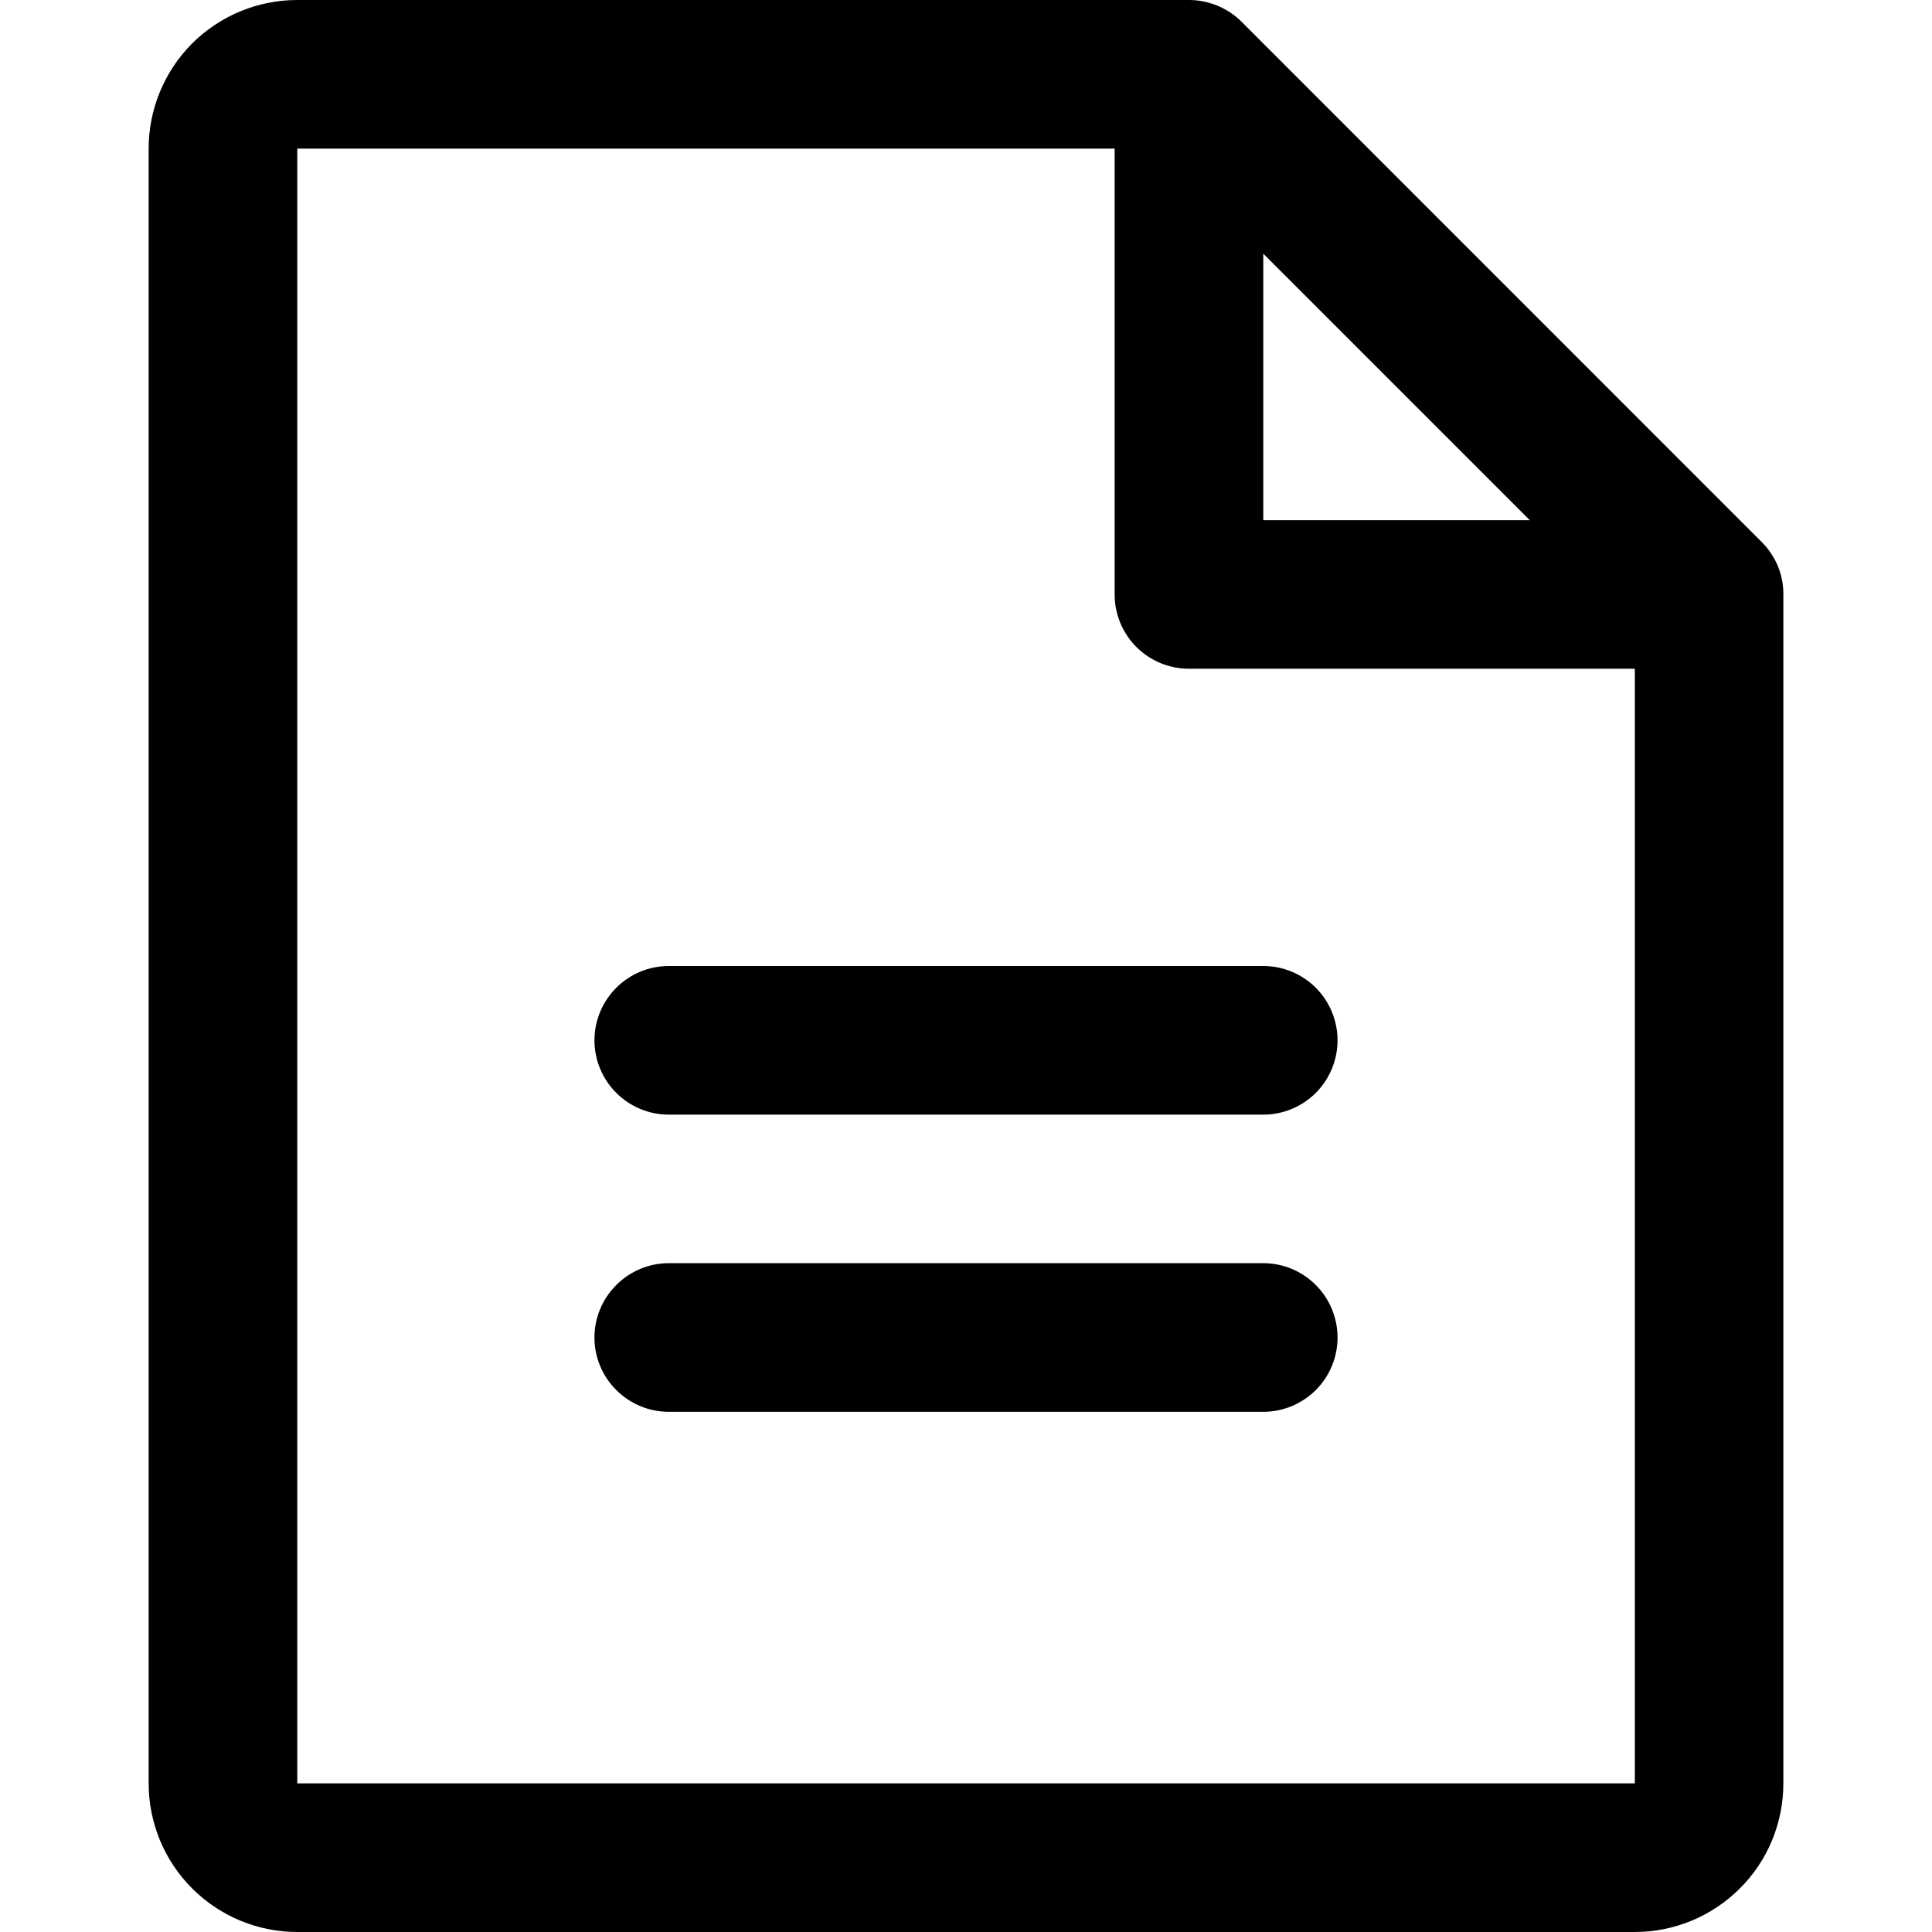 <svg width="16" height="16" viewBox="0 0 16 16" fill="none" xmlns="http://www.w3.org/2000/svg">
<path d="M14.589 4.488L10.282 0.18C10.225 0.123 10.157 0.078 10.082 0.047C10.007 0.016 9.927 -6.33759e-05 9.846 1.90276e-07H2.462C2.135 1.90276e-07 1.822 0.13 1.591 0.36C1.361 0.591 1.231 0.904 1.231 1.231V14.769C1.231 15.096 1.361 15.409 1.591 15.639C1.822 15.87 2.135 16 2.462 16H13.539C13.865 16 14.178 15.87 14.409 15.639C14.64 15.409 14.769 15.096 14.769 14.769V4.923C14.77 4.842 14.754 4.762 14.723 4.687C14.692 4.613 14.646 4.545 14.589 4.488ZM10.462 2.101L12.669 4.308H10.462V2.101ZM13.539 14.769H2.462V1.231H9.231V4.923C9.231 5.086 9.296 5.243 9.411 5.358C9.527 5.474 9.683 5.538 9.846 5.538H13.539V14.769ZM11.077 8.615C11.077 8.779 11.012 8.935 10.897 9.051C10.781 9.166 10.625 9.231 10.462 9.231H5.539C5.375 9.231 5.219 9.166 5.104 9.051C4.988 8.935 4.923 8.779 4.923 8.615C4.923 8.452 4.988 8.296 5.104 8.18C5.219 8.065 5.375 8 5.539 8H10.462C10.625 8 10.781 8.065 10.897 8.18C11.012 8.296 11.077 8.452 11.077 8.615ZM11.077 11.077C11.077 11.24 11.012 11.397 10.897 11.512C10.781 11.627 10.625 11.692 10.462 11.692H5.539C5.375 11.692 5.219 11.627 5.104 11.512C4.988 11.397 4.923 11.24 4.923 11.077C4.923 10.914 4.988 10.757 5.104 10.642C5.219 10.526 5.375 10.461 5.539 10.461H10.462C10.625 10.461 10.781 10.526 10.897 10.642C11.012 10.757 11.077 10.914 11.077 11.077Z" fill="black"/>
</svg>
